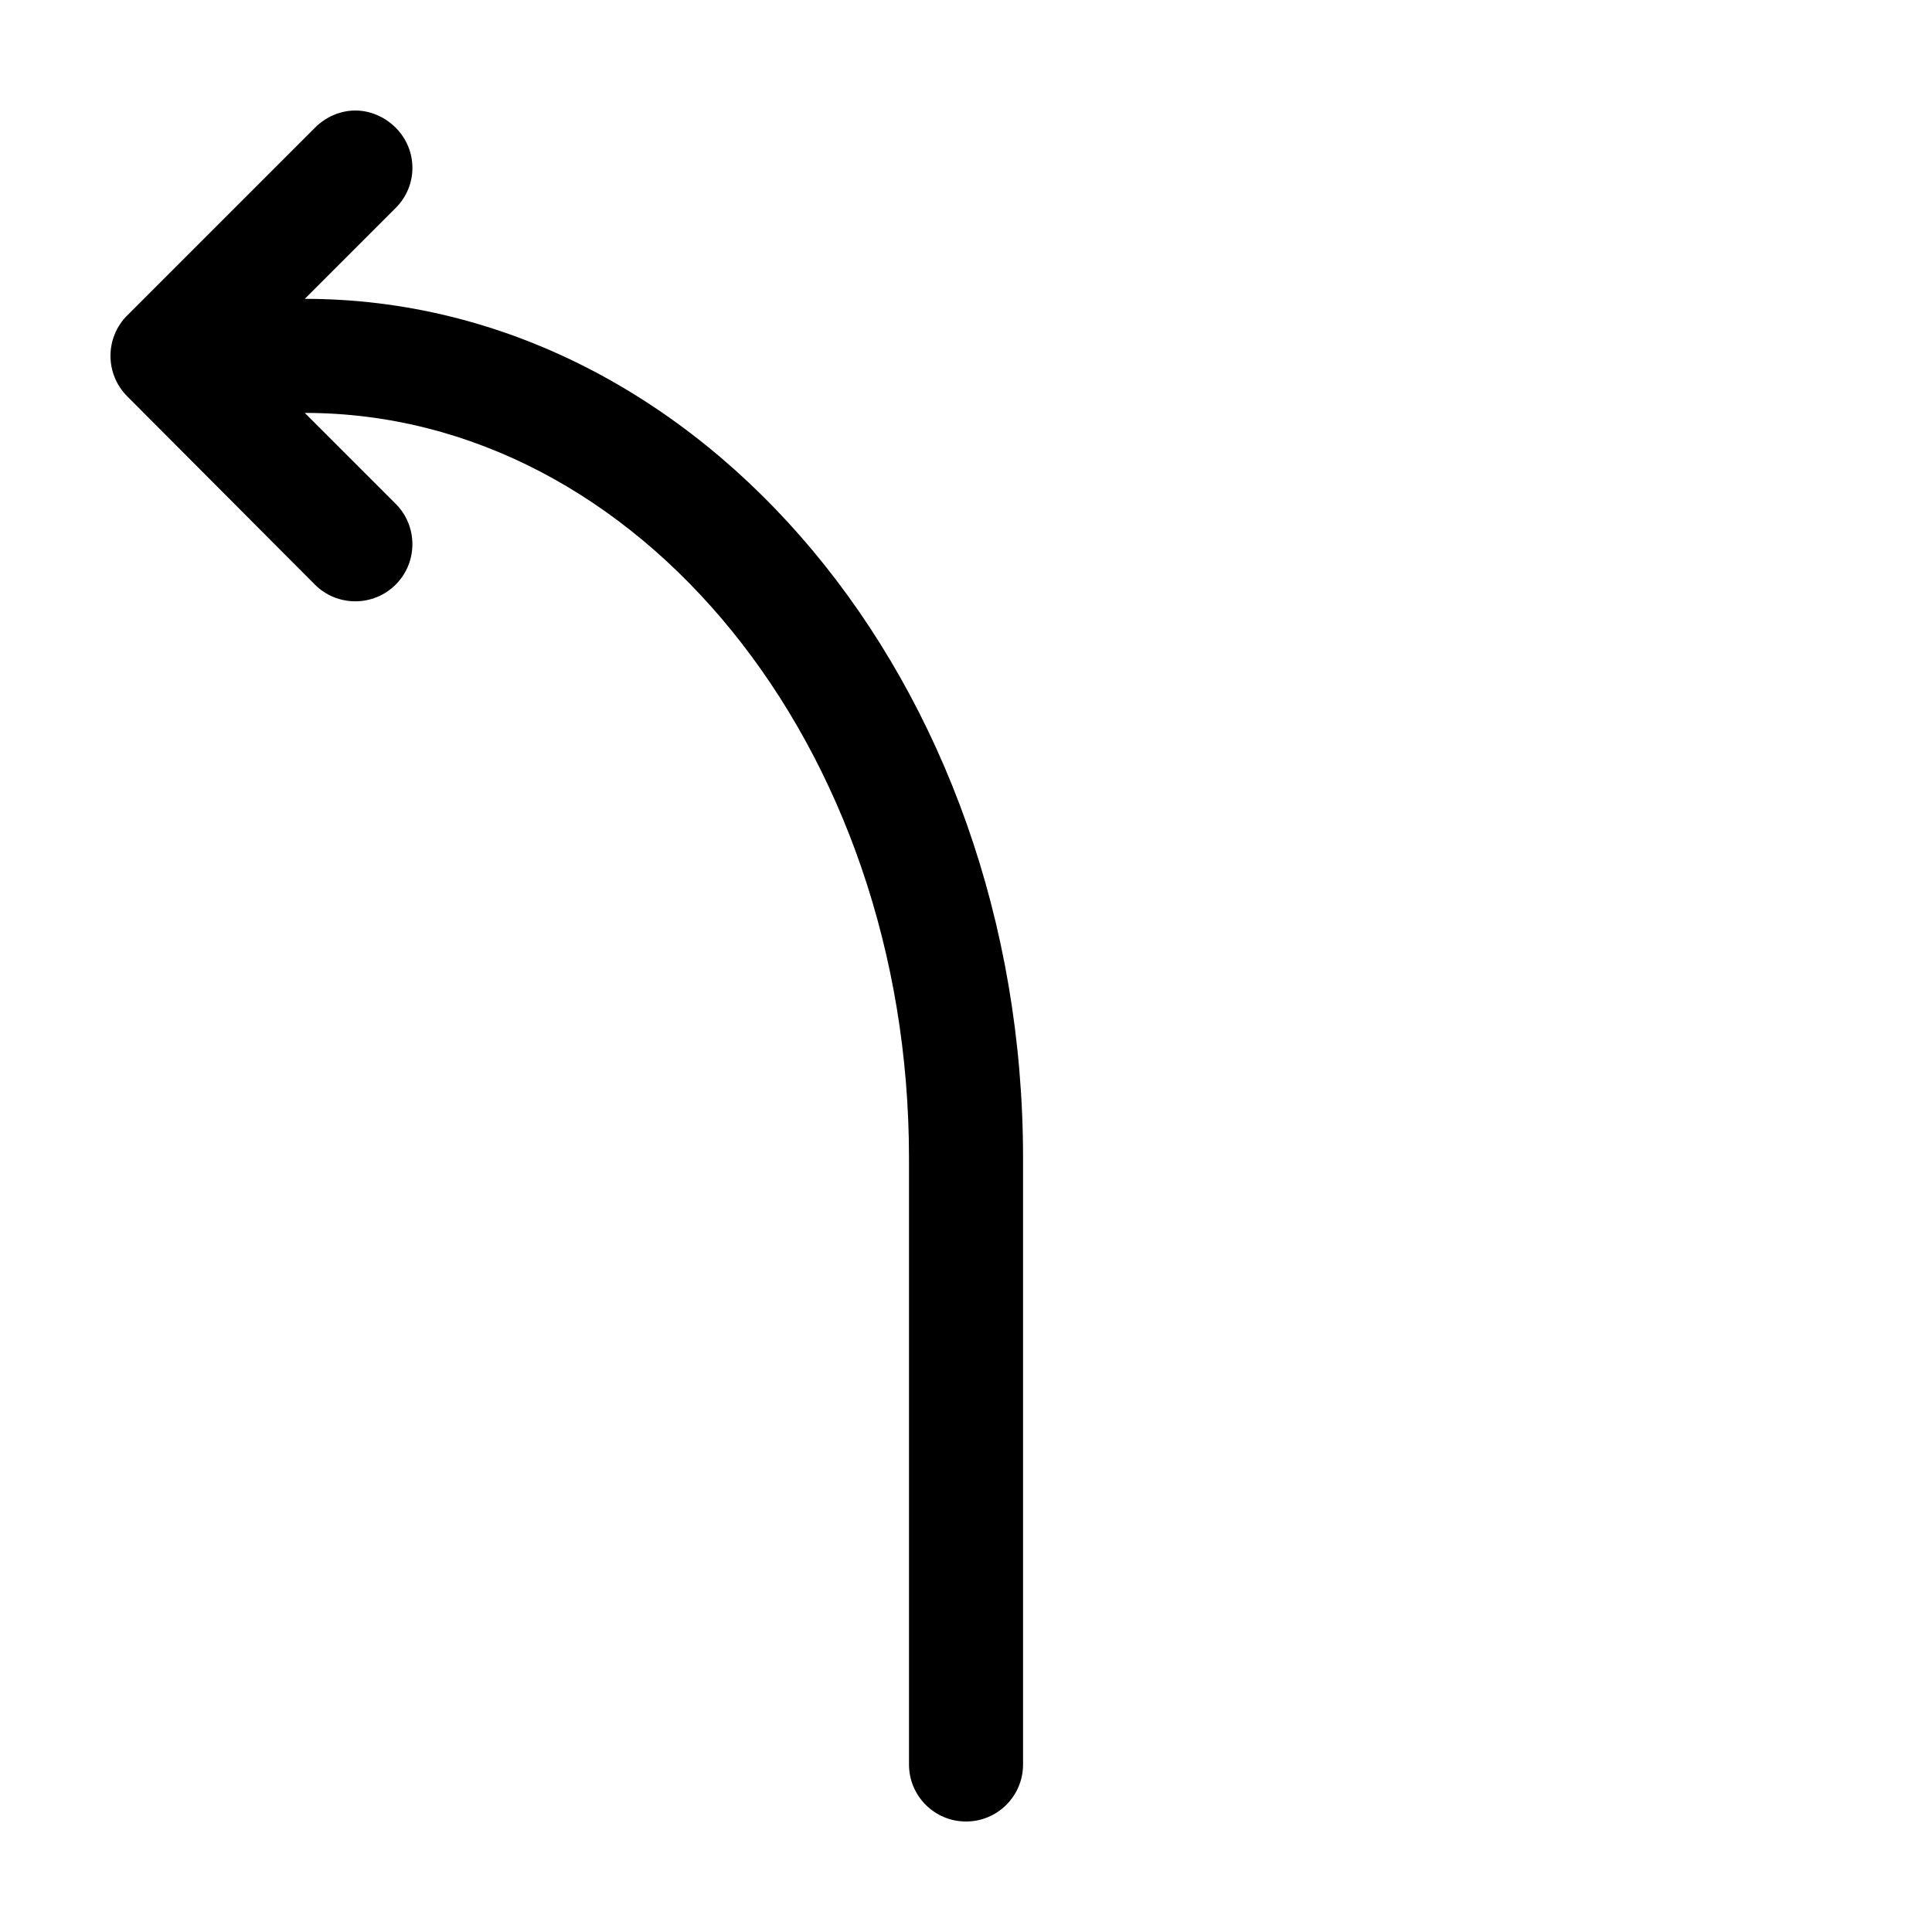 <?xml version="1.0" encoding="UTF-8"?>
<!-- Uploaded to: SVG Repo, www.svgrepo.com, Generator: SVG Repo Mixer Tools -->
<svg fill="#000000" width="800px" height="800px" version="1.1" viewBox="144 144 512 512" xmlns="http://www.w3.org/2000/svg">
 <path d="m238.16 173.29c-3.867 0-7.754 1.613-10.707 4.566l-49.75 49.75c-5.902 5.902-5.894 15.5 0 21.41l49.75 49.91c5.894 5.91 15.508 5.902 21.41 0 5.902-5.902 5.902-15.508 0-21.41l-24.09-24.09c88.438 0 160.12 88.402 160.12 197.43v160.75c0 8.348 6.766 15.113 15.113 15.113 8.348 0 15.113-6.766 15.113-15.113v-160.75c0-125.72-85.246-227.66-190.34-227.66l24.09-24.09c5.902-5.902 5.902-15.352 0-21.254-2.953-2.953-6.836-4.566-10.707-4.566z"/>
</svg>